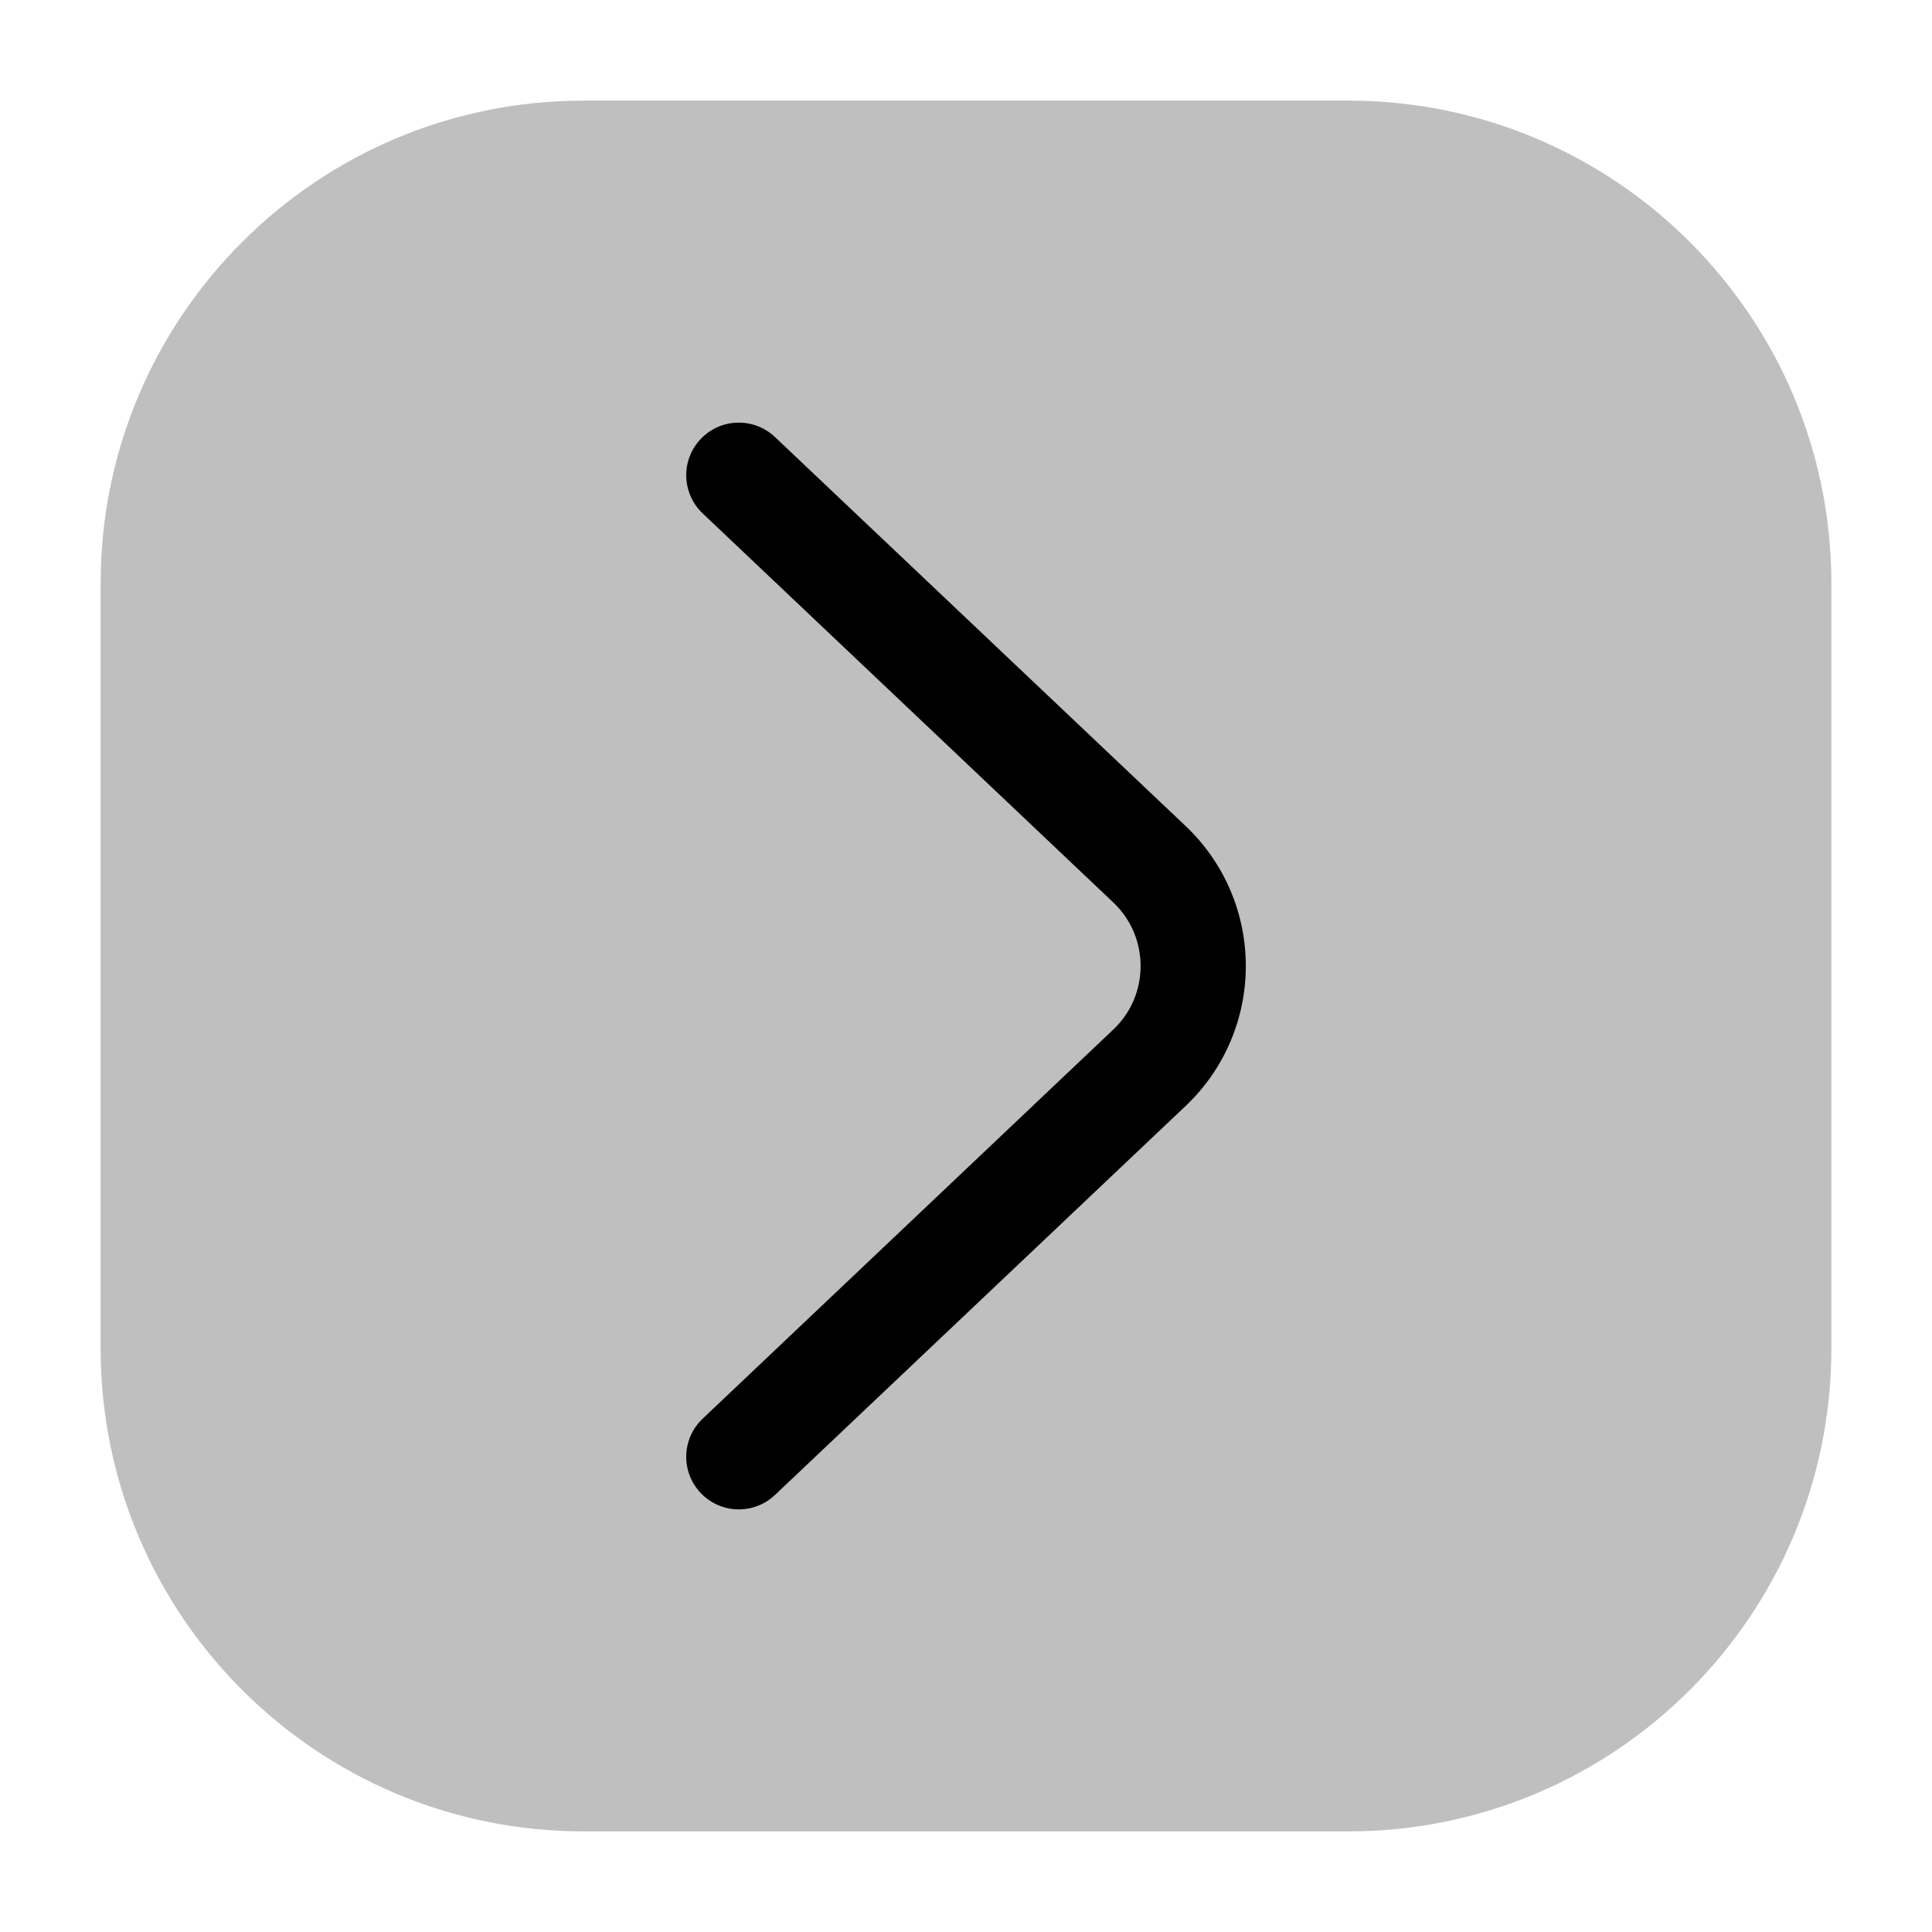 <?xml version="1.0" encoding="utf-8"?><!-- Скачано с сайта svg4.ru / Downloaded from svg4.ru -->
<svg width="800px" height="800px" viewBox="0 0 24 24" fill="none" xmlns="http://www.w3.org/2000/svg">
<g id="style=bulk">
<g id="arrow-short-right">
<path id="rectangle" d="M1.25 7.25C1.25 3.936 3.936 1.25 7.25 1.25H16.75C20.064 1.25 22.75 3.936 22.75 7.25V16.75C22.75 20.064 20.064 22.75 16.75 22.75H7.25C3.936 22.75 1.25 20.064 1.25 16.75V7.25Z" fill="#BFBFBF"/>
<path id="vector (Stroke)" fill-rule="evenodd" clip-rule="evenodd" d="M8.704 5.454C8.455 5.716 8.467 6.129 8.729 6.378L13.829 11.21C14.056 11.425 14.169 11.711 14.169 12C14.169 12.289 14.056 12.576 13.829 12.79L8.729 17.623C8.467 17.871 8.455 18.284 8.704 18.546C8.952 18.808 9.365 18.819 9.627 18.571L14.728 13.739C15.226 13.267 15.476 12.632 15.476 12C15.476 11.368 15.226 10.733 14.728 10.261L9.627 5.429C9.365 5.181 8.952 5.192 8.704 5.454Z" fill="#000000"/>
</g>
</g>
</svg>